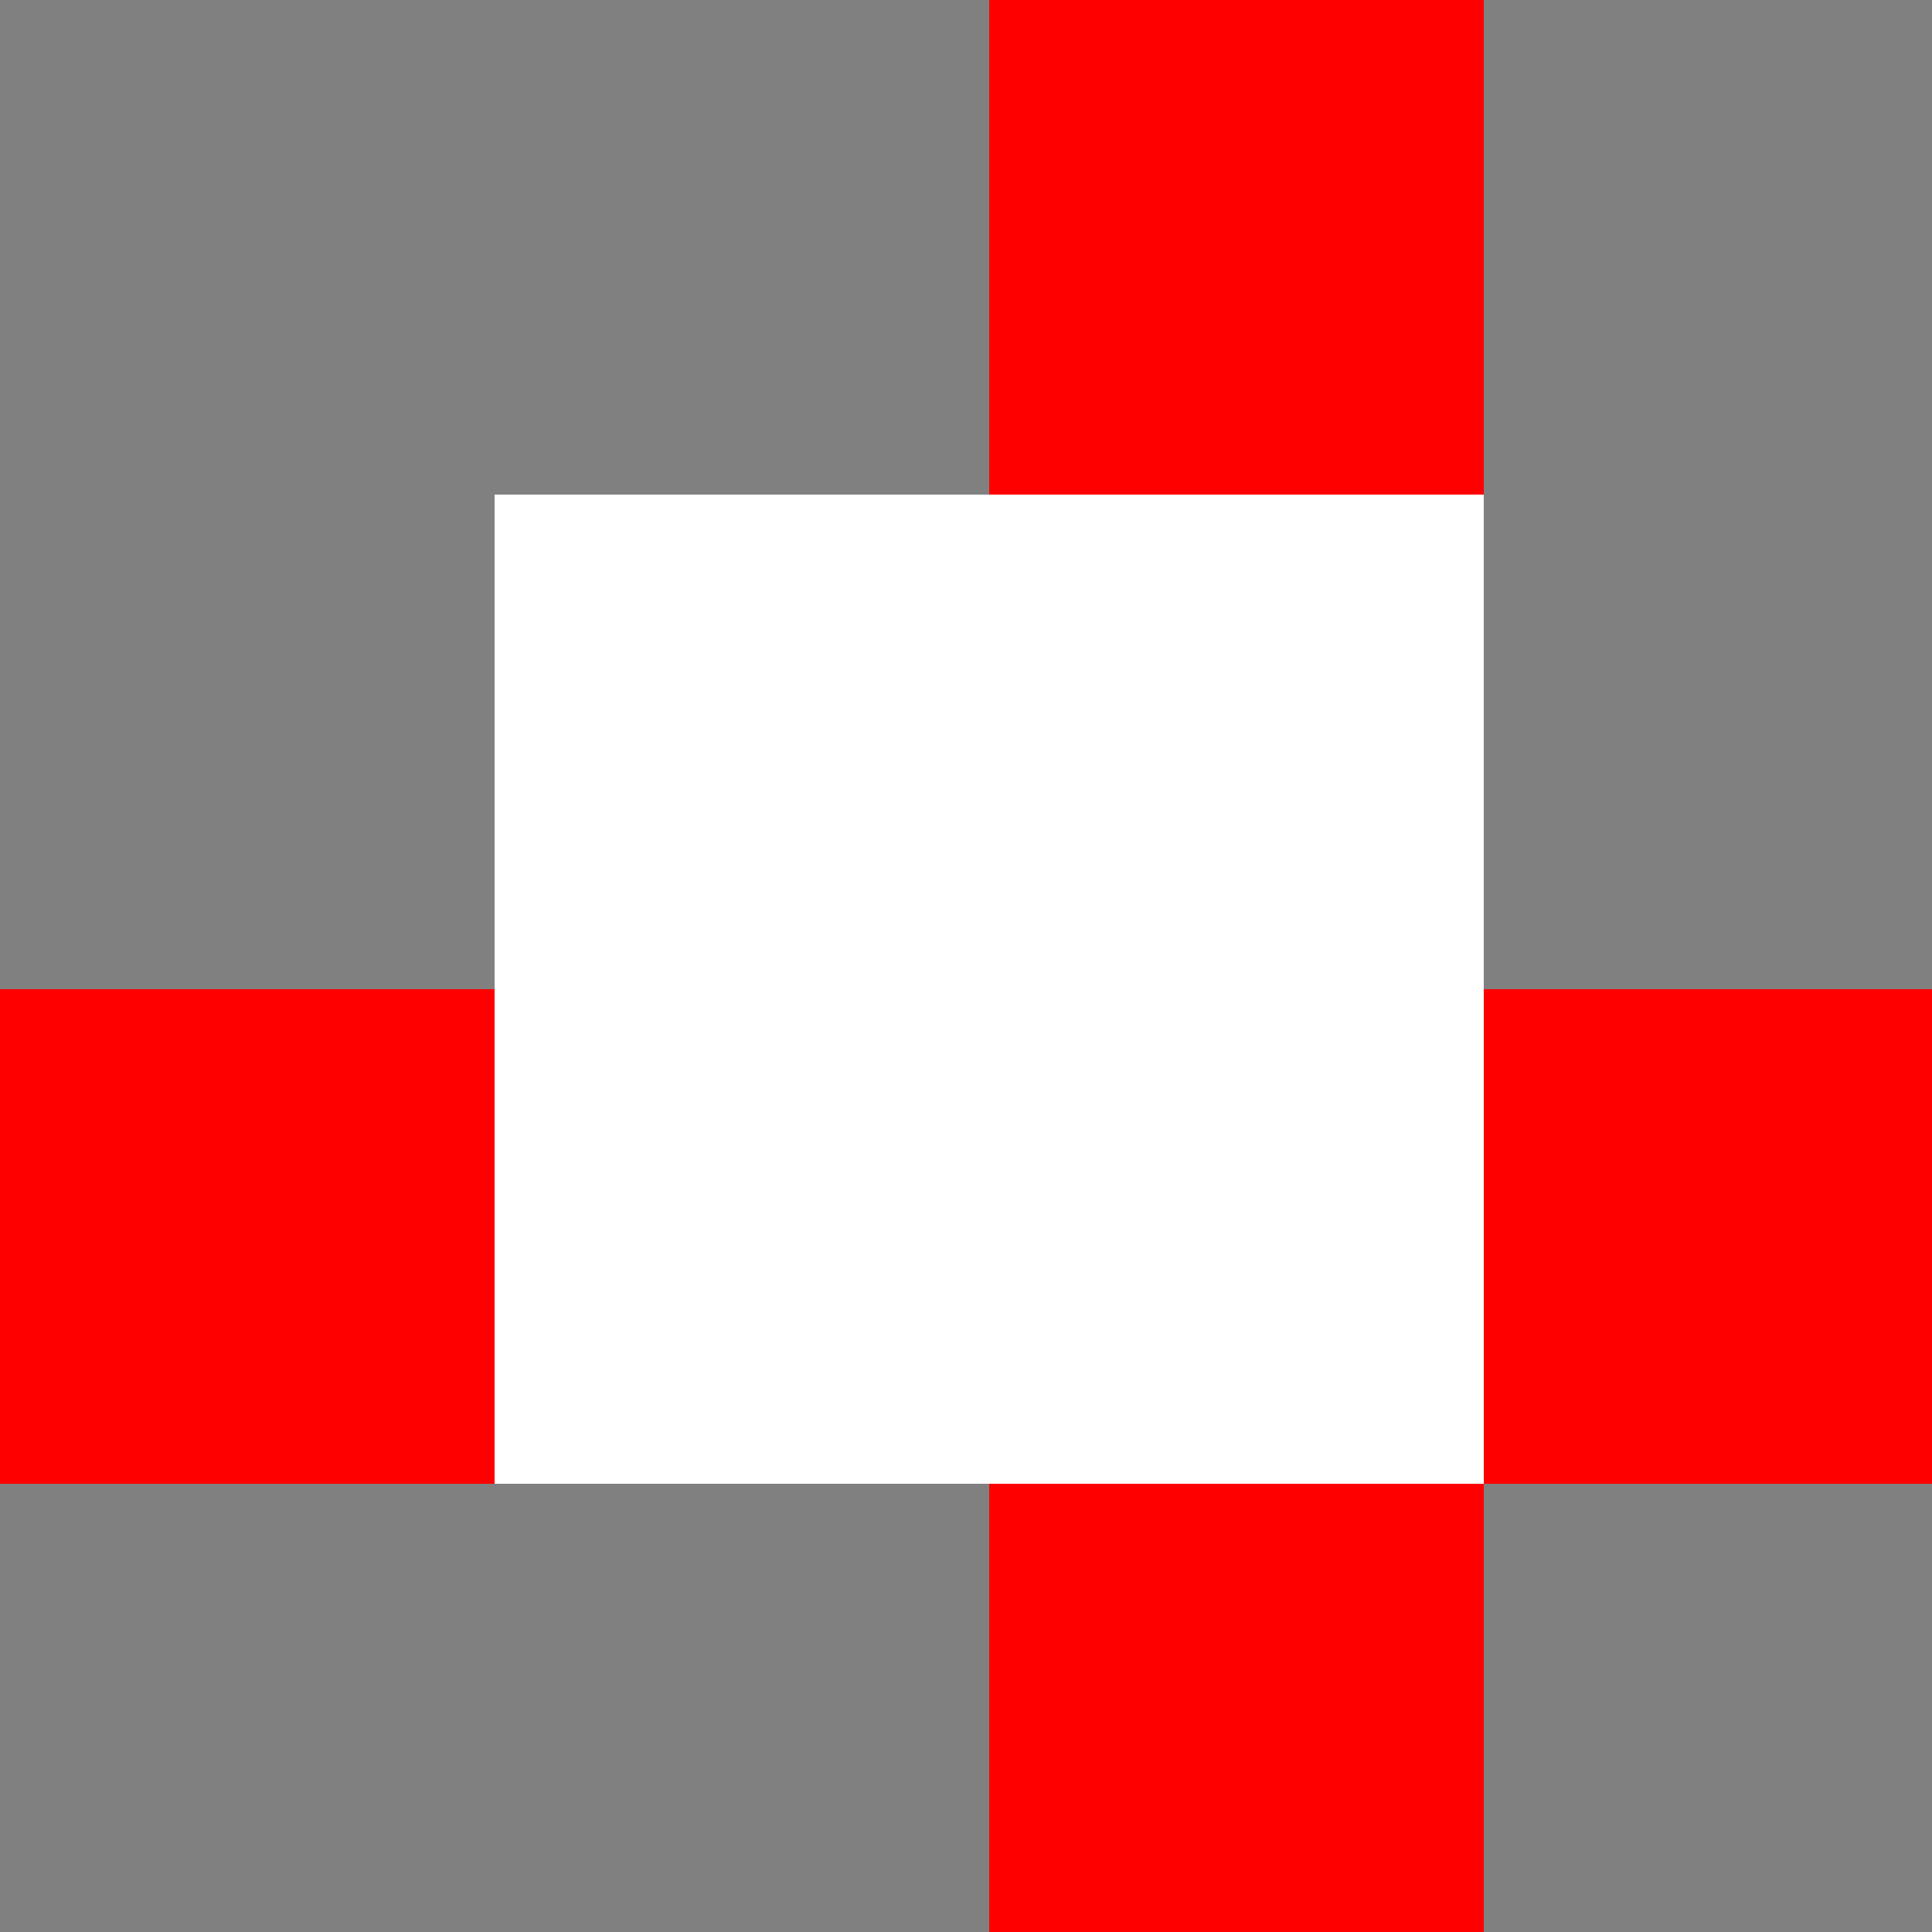 <!--

Generated by DrawGPT.
Free, open source, AI generated images in SVG, PNG, and HTML Canvas format.
https://drawgpt.ai

Created: 2023-09-26T18:39:21.485Z
Link: https://drawgpt.ai/prompt/54079/

-->
<svg xmlns="http://www.w3.org/2000/svg" xmlns:xlink="http://www.w3.org/1999/xlink" width="500" height="500"><defs/><g><rect fill="#808080" stroke="none" x="0" y="0" width="512" height="512"/><path fill="#FF0000" stroke="none" paint-order="stroke fill markers" d=" M 0 256 L 128 256 L 128 384 L 0 384"/><path fill="#FF0000" stroke="none" paint-order="stroke fill markers" d=" M 384 256 L 512 256 L 512 384 L 384 384"/><path fill="#FF0000" stroke="none" paint-order="stroke fill markers" d=" M 256 0 L 256 128 L 384 128 L 384 0"/><path fill="#FF0000" stroke="none" paint-order="stroke fill markers" d=" M 256 384 L 256 512 L 384 512 L 384 384"/><rect fill="#FFFFFF" stroke="none" x="128" y="128" width="256" height="256"/></g></svg>